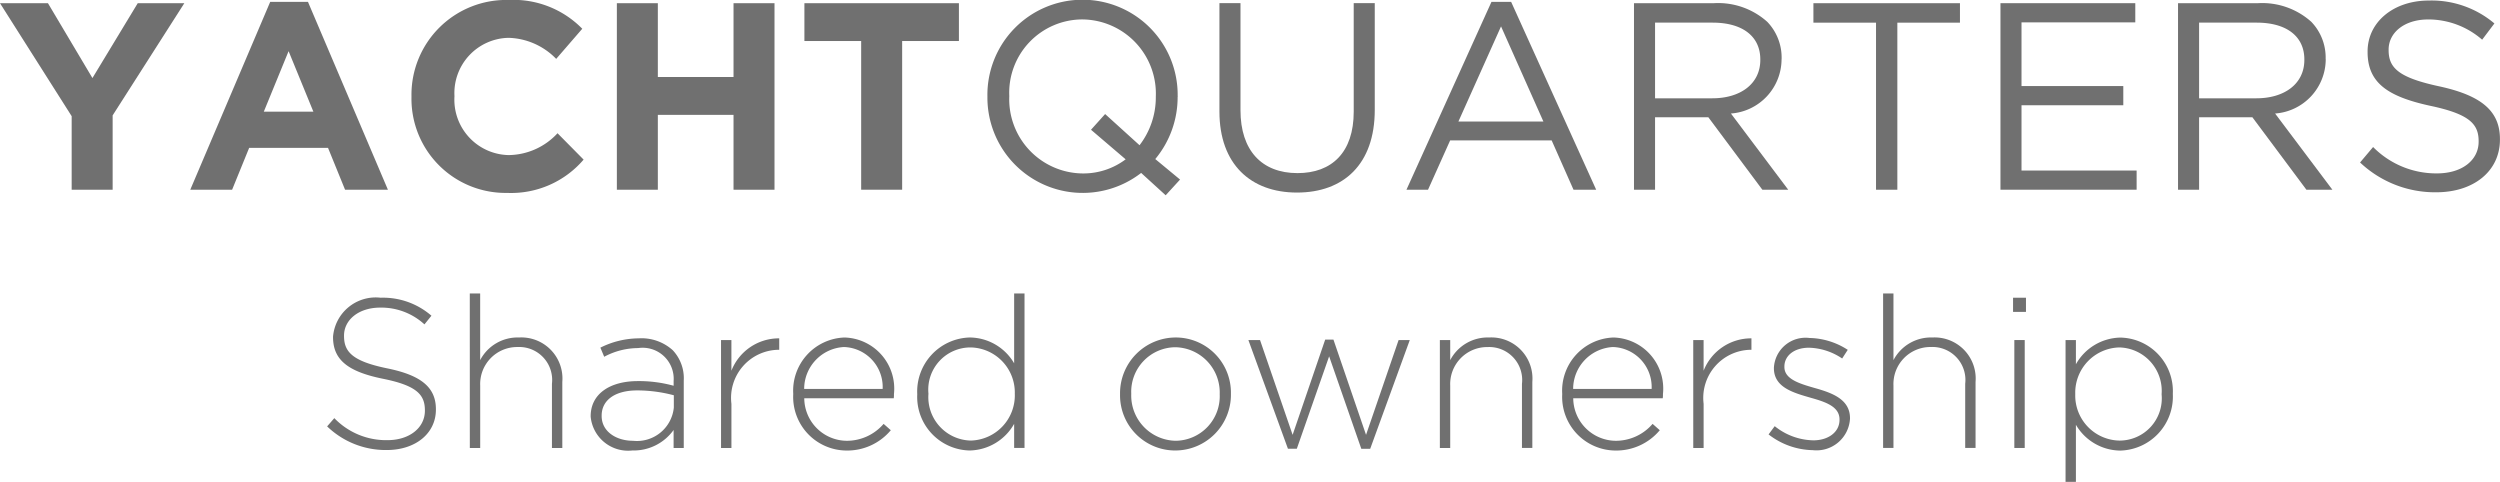 <svg xmlns="http://www.w3.org/2000/svg" width="134.204" height="25.866" viewBox="0 0 134.204 25.866">
  <g id="Group_125" data-name="Group 125" transform="translate(-672.969 -104.23)">
    <path id="Path_119" data-name="Path 119" d="M680.363,104.428l-2.432,4.018-2.388-4.018h-2.574l3.847,6.064v3.948h2.2V110.45l3.848-6.022Z" transform="translate(0 -0.026)" fill="#707070"/>
    <path id="Path_120" data-name="Path 120" d="M690.018,106.991l1.33,3.247h-2.66Zm-.987-2.646-4.291,10.085h2.246l.915-2.247h4.234l.915,2.247h2.3l-4.292-10.085Z" transform="translate(-1.557 -0.015)" fill="#707070"/>
    <path id="Path_121" data-name="Path 121" d="M703.633,112.555a2.974,2.974,0,0,1-2.9-3.147v-.029a2.966,2.966,0,0,1,2.9-3.118,3.7,3.7,0,0,1,2.561,1.13l1.4-1.617a5.166,5.166,0,0,0-3.948-1.545,5.088,5.088,0,0,0-5.22,5.178v.029a5.054,5.054,0,0,0,5.134,5.15,5.12,5.12,0,0,0,4.106-1.788l-1.4-1.416a3.615,3.615,0,0,1-2.632,1.173" transform="translate(-3.368)" fill="#707070"/>
    <path id="Path_122" data-name="Path 122" d="M717.394,104.428v3.962h-4.063v-3.962h-2.2V114.44h2.2v-4.019h4.063v4.019h2.2V104.428Z" transform="translate(-5.048 -0.026)" fill="#707070"/>
    <path id="Path_123" data-name="Path 123" d="M722.734,104.428v2.03h3.047v7.982h2.2v-7.982h3.047v-2.03Z" transform="translate(-6.583 -0.026)" fill="#707070"/>
    <path id="Path_124" data-name="Path 124" d="M742.221,112.025l-1.846-1.673-.758.843,1.86,1.588a3.773,3.773,0,0,1-2.3.758,3.981,3.981,0,0,1-3.947-4.134v-.029a3.933,3.933,0,0,1,3.919-4.105,3.981,3.981,0,0,1,3.947,4.134v.029a4.213,4.213,0,0,1-.872,2.588m2.045-2.617c.014-.014.014-.014,0-.029a5.107,5.107,0,1,0-10.213.029v.029a5.118,5.118,0,0,0,8.253,4.077l1.316,1.2.772-.844-1.33-1.1a5.2,5.2,0,0,0,1.2-3.362" transform="translate(-8.081)" fill="#707070"/>
    <path id="Path_125" data-name="Path 125" d="M755.619,110.249c0,2.188-1.173,3.3-3.018,3.3-1.917,0-3.061-1.216-3.061-3.375v-5.75h-1.13v5.821c0,2.832,1.688,4.348,4.162,4.348,2.5,0,4.176-1.516,4.176-4.434v-5.736h-1.13Z" transform="translate(-9.98 -0.026)" fill="#707070"/>
    <path id="Path_126" data-name="Path 126" d="M762.77,110.768l2.288-5.106,2.274,5.106Zm1.774-6.423-4.563,10.084h1.158l1.187-2.646h5.45l1.172,2.646h1.217L765.6,104.345Z" transform="translate(-11.511 -0.015)" fill="#707070"/>
    <path id="Path_127" data-name="Path 127" d="M775.187,109.533v-4.062h3.089c1.617,0,2.561.744,2.561,1.973v.029c0,1.288-1.073,2.06-2.574,2.06Zm6.794-2.1V107.4a2.767,2.767,0,0,0-.772-1.974,3.951,3.951,0,0,0-2.847-1h-4.306V114.44h1.131v-3.89h2.86l2.9,3.89h1.388l-3.075-4.09a2.931,2.931,0,0,0,2.718-2.918" transform="translate(-13.372 -0.026)" fill="#707070"/>
    <path id="Path_128" data-name="Path 128" d="M785.157,105.472h3.361v8.969h1.145v-8.969h3.361v-1.044h-7.867Z" transform="translate(-14.841 -0.026)" fill="#707070"/>
    <path id="Path_129" data-name="Path 129" d="M797.859,109.906h5.464v-1.03h-5.464v-3.419h6.108v-1.03h-7.238V114.44h7.309v-1.029h-6.179Z" transform="translate(-16.372 -0.026)" fill="#707070"/>
    <path id="Path_130" data-name="Path 130" d="M808.845,109.533v-4.062h3.089c1.617,0,2.561.744,2.561,1.973v.029c0,1.288-1.073,2.06-2.575,2.06Zm6.794-2.1V107.4a2.767,2.767,0,0,0-.772-1.974,3.949,3.949,0,0,0-2.847-1h-4.306V114.44h1.131v-3.89h2.86l2.9,3.89H816l-3.075-4.09a2.931,2.931,0,0,0,2.718-2.918" transform="translate(-17.825 -0.026)" fill="#707070"/>
    <path id="Path_131" data-name="Path 131" d="M823.227,108.869c-2.2-.472-2.718-1-2.718-1.945v-.029c0-.9.83-1.617,2.131-1.617a4.4,4.4,0,0,1,2.89,1.087l.658-.872a5.222,5.222,0,0,0-3.519-1.23c-1.9,0-3.289,1.158-3.289,2.732v.029c0,1.644,1.059,2.389,3.361,2.889,2.1.443,2.6.973,2.6,1.9v.029c0,.987-.887,1.7-2.232,1.7a4.763,4.763,0,0,1-3.433-1.416l-.7.83a5.861,5.861,0,0,0,4.091,1.6c1.988,0,3.418-1.116,3.418-2.832V111.7c0-1.531-1.029-2.346-3.261-2.832" transform="translate(-19.315 -0.004)" fill="#707070"/>
    <g id="Group_124" data-name="Group 124" transform="translate(690.53 119.985)">
      <path id="Path_132" data-name="Path 132" d="M693.207,129.556l.386-.443a3.86,3.86,0,0,0,2.851,1.182c1.192,0,2.011-.671,2.011-1.579v-.023c0-.841-.443-1.329-2.25-1.693-1.908-.386-2.681-1.033-2.681-2.238v-.023a2.3,2.3,0,0,1,2.557-2.09,3.966,3.966,0,0,1,2.725.966l-.375.465a3.423,3.423,0,0,0-2.374-.9c-1.17,0-1.943.67-1.943,1.5v.022c0,.841.432,1.353,2.318,1.739,1.84.374,2.614,1.033,2.614,2.192v.023c0,1.283-1.1,2.169-2.636,2.169A4.527,4.527,0,0,1,693.207,129.556Z" transform="translate(-693.207 -122.422)" fill="#707070"/>
      <path id="Path_133" data-name="Path 133" d="M702.033,122.387h.557v3.578a2.266,2.266,0,0,1,2.089-1.216A2.207,2.207,0,0,1,707,127.136v3.544h-.557v-3.442a1.769,1.769,0,0,0-1.84-1.977,1.986,1.986,0,0,0-2.011,2.068v3.351h-.557Z" transform="translate(-694.375 -122.387)" fill="#707070"/>
      <path id="Path_134" data-name="Path 134" d="M709.511,129.366v-.023c0-1.2,1.034-1.886,2.533-1.886a6.985,6.985,0,0,1,1.92.25v-.25a1.668,1.668,0,0,0-1.909-1.772,3.872,3.872,0,0,0-1.817.466l-.206-.489a4.654,4.654,0,0,1,2.056-.5,2.5,2.5,0,0,1,1.829.637,2.2,2.2,0,0,1,.591,1.636v3.612h-.545v-.966a2.635,2.635,0,0,1-2.215,1.1A2.018,2.018,0,0,1,709.511,129.366Zm4.464-.489v-.659a7.668,7.668,0,0,0-1.965-.261c-1.227,0-1.909.546-1.909,1.352v.023c0,.841.795,1.329,1.682,1.329A1.989,1.989,0,0,0,713.975,128.878Z" transform="translate(-695.364 -122.754)" fill="#707070"/>
      <path id="Path_135" data-name="Path 135" d="M717.576,125.253h.557V126.9a2.739,2.739,0,0,1,2.567-1.738v.614h-.057a2.583,2.583,0,0,0-2.509,2.9v2.374h-.557Z" transform="translate(-696.431 -122.754)" fill="#707070"/>
      <path id="Path_136" data-name="Path 136" d="M722.042,128.155v-.023a2.856,2.856,0,0,1,2.749-3.022,2.744,2.744,0,0,1,2.658,3.034,1.577,1.577,0,0,1-.01.227h-4.805a2.3,2.3,0,0,0,2.272,2.283,2.6,2.6,0,0,0,1.988-.908l.386.341a3.046,3.046,0,0,1-2.4,1.09A2.878,2.878,0,0,1,722.042,128.155Zm4.8-.285a2.147,2.147,0,0,0-2.078-2.249,2.256,2.256,0,0,0-2.135,2.249Z" transform="translate(-697.021 -122.747)" fill="#707070"/>
      <path id="Path_137" data-name="Path 137" d="M729.715,127.806v-.023a2.9,2.9,0,0,1,2.817-3.034,2.787,2.787,0,0,1,2.385,1.386v-3.749h.557v8.293h-.557v-1.295a2.8,2.8,0,0,1-2.385,1.431A2.877,2.877,0,0,1,729.715,127.806Zm5.237-.011v-.023a2.42,2.42,0,0,0-2.364-2.489,2.266,2.266,0,0,0-2.272,2.476v.023a2.331,2.331,0,0,0,2.272,2.5A2.427,2.427,0,0,0,734.953,127.795Z" transform="translate(-698.037 -122.387)" fill="#707070"/>
      <path id="Path_138" data-name="Path 138" d="M742.261,128.166v-.023a2.994,2.994,0,0,1,2.987-3.034,2.961,2.961,0,0,1,2.965,3.01v.023a2.993,2.993,0,0,1-2.987,3.033A2.961,2.961,0,0,1,742.261,128.166Zm5.35,0v-.023a2.429,2.429,0,0,0-2.385-2.511,2.391,2.391,0,0,0-2.364,2.488v.023a2.429,2.429,0,0,0,2.385,2.51A2.39,2.39,0,0,0,747.611,128.166Z" transform="translate(-699.696 -122.747)" fill="#707070"/>
      <path id="Path_139" data-name="Path 139" d="M750.2,125.264h.625l1.75,5.09,1.748-5.113h.443l1.75,5.113,1.748-5.09h.6l-2.125,5.839h-.477l-1.727-4.964L752.8,131.1h-.476Z" transform="translate(-700.746 -122.765)" fill="#707070"/>
      <path id="Path_140" data-name="Path 140" d="M762.047,125.246h.556v1.079a2.268,2.268,0,0,1,2.09-1.216,2.207,2.207,0,0,1,2.318,2.386v3.544h-.557V127.6a1.769,1.769,0,0,0-1.84-1.977,1.986,1.986,0,0,0-2.011,2.068v3.351h-.556Z" transform="translate(-702.314 -122.747)" fill="#707070"/>
      <path id="Path_141" data-name="Path 141" d="M769.616,128.155v-.023a2.856,2.856,0,0,1,2.749-3.022,2.744,2.744,0,0,1,2.659,3.034,1.459,1.459,0,0,1-.011.227h-4.805a2.3,2.3,0,0,0,2.272,2.283,2.6,2.6,0,0,0,1.988-.908l.386.341a3.044,3.044,0,0,1-2.4,1.09A2.879,2.879,0,0,1,769.616,128.155Zm4.8-.285a2.147,2.147,0,0,0-2.078-2.249,2.257,2.257,0,0,0-2.135,2.249Z" transform="translate(-703.315 -122.747)" fill="#707070"/>
      <path id="Path_142" data-name="Path 142" d="M777.722,125.253h.556V126.9a2.74,2.74,0,0,1,2.568-1.738v.614h-.057a2.584,2.584,0,0,0-2.51,2.9v2.374h-.556Z" transform="translate(-704.387 -122.754)" fill="#707070"/>
      <path id="Path_143" data-name="Path 143" d="M782.383,130.316l.33-.443a3.4,3.4,0,0,0,2.078.761c.784,0,1.4-.432,1.4-1.1v-.023c0-.682-.727-.932-1.534-1.159-.943-.272-1.988-.556-1.988-1.59v-.023a1.7,1.7,0,0,1,1.908-1.6,3.906,3.906,0,0,1,2.056.637l-.3.465a3.323,3.323,0,0,0-1.783-.579c-.795,0-1.318.431-1.318,1.011v.023c0,.647.784.886,1.614,1.125.931.261,1.908.6,1.908,1.624v.023a1.8,1.8,0,0,1-2,1.693A3.967,3.967,0,0,1,782.383,130.316Z" transform="translate(-705.004 -122.751)" fill="#707070"/>
      <path id="Path_144" data-name="Path 144" d="M789.468,122.387h.556v3.578a2.269,2.269,0,0,1,2.09-1.216,2.206,2.206,0,0,1,2.317,2.386v3.544h-.556v-3.442a1.77,1.77,0,0,0-1.84-1.977,1.986,1.986,0,0,0-2.011,2.068v3.351h-.556Z" transform="translate(-705.941 -122.387)" fill="#707070"/>
      <path id="Path_145" data-name="Path 145" d="M797.507,122.649h.693v.761h-.693Zm.069,2.272h.557v5.794h-.557Z" transform="translate(-707.004 -122.422)" fill="#707070"/>
      <path id="Path_146" data-name="Path 146" d="M800.755,125.246h.556v1.3a2.8,2.8,0,0,1,2.386-1.432,2.877,2.877,0,0,1,2.817,3.01v.023a2.9,2.9,0,0,1-2.817,3.033,2.788,2.788,0,0,1-2.386-1.386v3.067h-.556Zm5.157,2.92v-.023a2.332,2.332,0,0,0-2.272-2.5,2.428,2.428,0,0,0-2.364,2.489v.023a2.419,2.419,0,0,0,2.364,2.488A2.266,2.266,0,0,0,805.912,128.166Z" transform="translate(-707.434 -122.747)" fill="#707070"/>
    </g>
  </g>
</svg>
